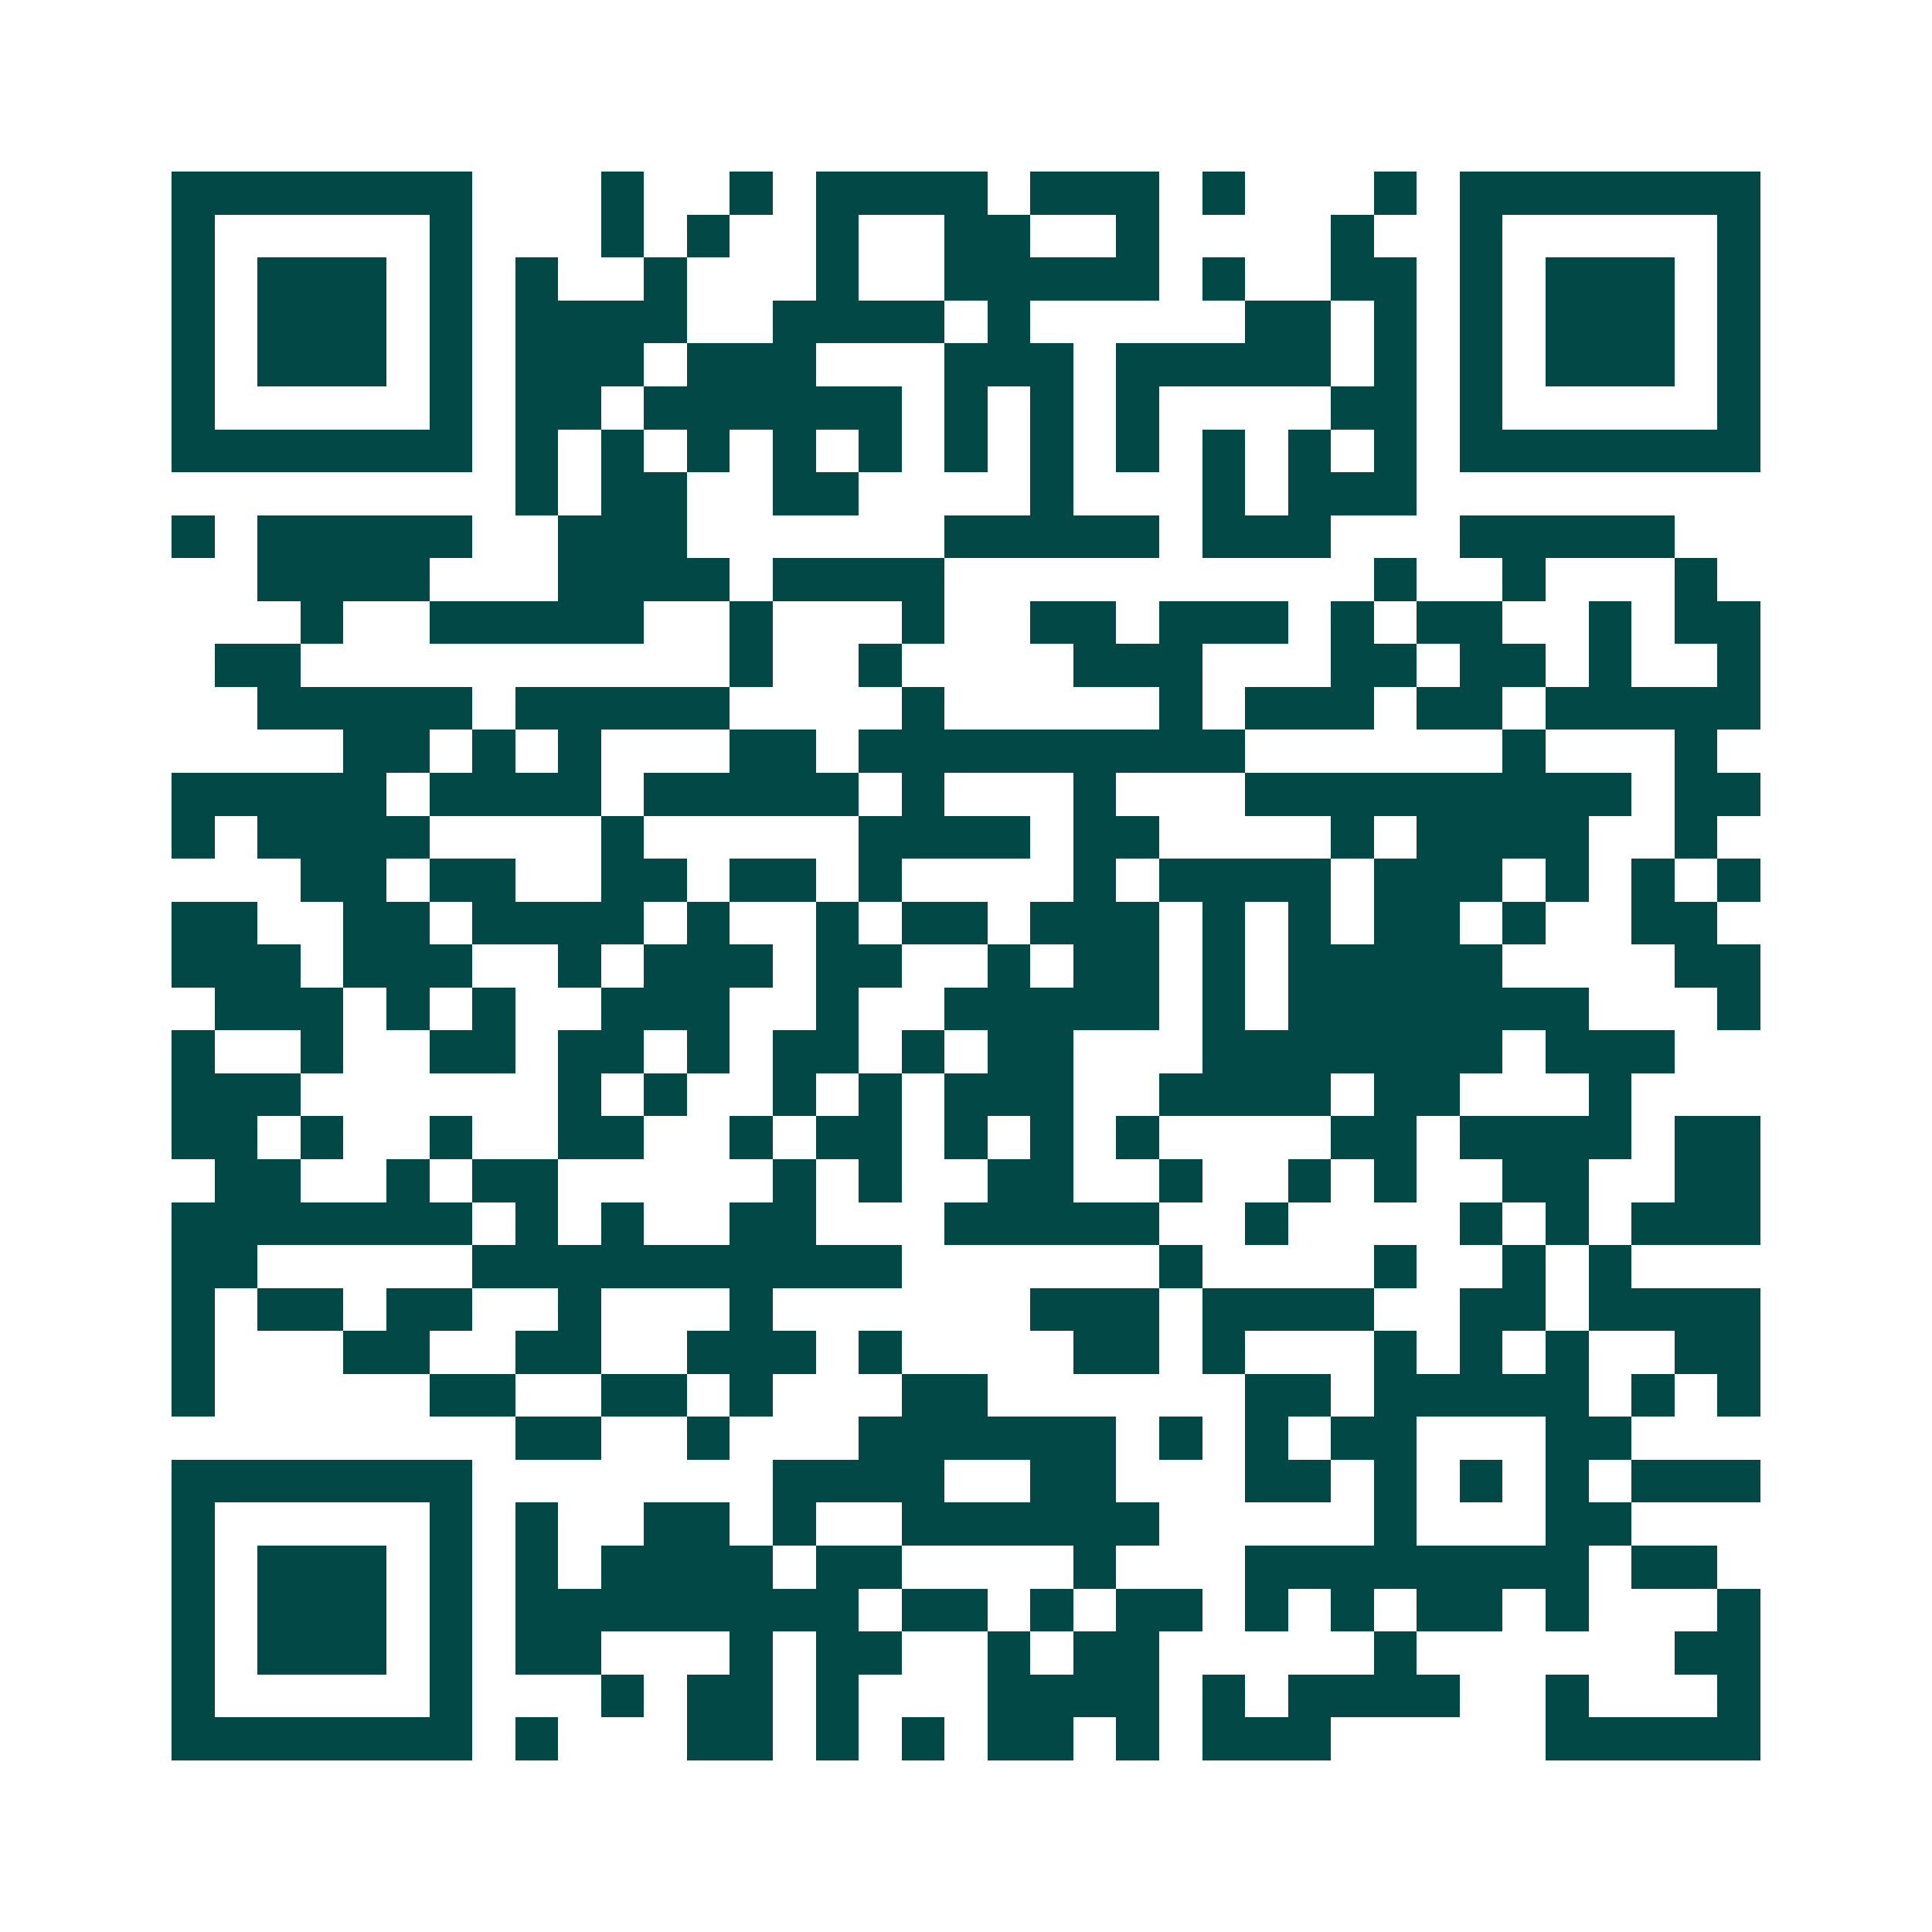 <svg xmlns="http://www.w3.org/2000/svg" width="200" height="200" viewBox="0 0 45 45" shape-rendering="crispEdges"><path fill="#ffffff" d="M0 0h45v45H0z"/><path stroke="#014847" d="M4 4.5h7m3 0h1m2 0h1m1 0h4m1 0h3m1 0h1m3 0h1m1 0h7M4 5.5h1m5 0h1m3 0h1m1 0h1m2 0h1m2 0h2m2 0h1m4 0h1m2 0h1m5 0h1M4 6.5h1m1 0h3m1 0h1m1 0h1m2 0h1m3 0h1m2 0h5m1 0h1m2 0h2m1 0h1m1 0h3m1 0h1M4 7.5h1m1 0h3m1 0h1m1 0h4m2 0h4m1 0h1m5 0h2m1 0h1m1 0h1m1 0h3m1 0h1M4 8.5h1m1 0h3m1 0h1m1 0h3m1 0h3m3 0h3m1 0h5m1 0h1m1 0h1m1 0h3m1 0h1M4 9.5h1m5 0h1m1 0h2m1 0h6m1 0h1m1 0h1m1 0h1m4 0h2m1 0h1m5 0h1M4 10.5h7m1 0h1m1 0h1m1 0h1m1 0h1m1 0h1m1 0h1m1 0h1m1 0h1m1 0h1m1 0h1m1 0h1m1 0h7M12 11.5h1m1 0h2m2 0h2m4 0h1m3 0h1m1 0h3M4 12.5h1m1 0h5m2 0h3m6 0h5m1 0h3m3 0h5M6 13.5h4m3 0h4m1 0h4m10 0h1m2 0h1m3 0h1M7 14.5h1m2 0h5m2 0h1m3 0h1m2 0h2m1 0h3m1 0h1m1 0h2m2 0h1m1 0h2M5 15.5h2m10 0h1m2 0h1m4 0h3m3 0h2m1 0h2m1 0h1m2 0h1M6 16.5h5m1 0h5m4 0h1m5 0h1m1 0h3m1 0h2m1 0h5M8 17.5h2m1 0h1m1 0h1m3 0h2m1 0h9m6 0h1m3 0h1M4 18.5h5m1 0h4m1 0h5m1 0h1m3 0h1m3 0h9m1 0h2M4 19.5h1m1 0h4m4 0h1m5 0h4m1 0h2m4 0h1m1 0h4m2 0h1M7 20.5h2m1 0h2m2 0h2m1 0h2m1 0h1m4 0h1m1 0h4m1 0h3m1 0h1m1 0h1m1 0h1M4 21.5h2m2 0h2m1 0h4m1 0h1m2 0h1m1 0h2m1 0h3m1 0h1m1 0h1m1 0h2m1 0h1m2 0h2M4 22.5h3m1 0h3m2 0h1m1 0h3m1 0h2m2 0h1m1 0h2m1 0h1m1 0h5m4 0h2M5 23.5h3m1 0h1m1 0h1m2 0h3m2 0h1m2 0h5m1 0h1m1 0h7m3 0h1M4 24.5h1m2 0h1m2 0h2m1 0h2m1 0h1m1 0h2m1 0h1m1 0h2m3 0h7m1 0h3M4 25.5h3m6 0h1m1 0h1m2 0h1m1 0h1m1 0h3m2 0h4m1 0h2m3 0h1M4 26.5h2m1 0h1m2 0h1m2 0h2m2 0h1m1 0h2m1 0h1m1 0h1m1 0h1m4 0h2m1 0h4m1 0h2M5 27.5h2m2 0h1m1 0h2m5 0h1m1 0h1m2 0h2m2 0h1m2 0h1m1 0h1m2 0h2m2 0h2M4 28.5h7m1 0h1m1 0h1m2 0h2m3 0h5m2 0h1m4 0h1m1 0h1m1 0h3M4 29.5h2m5 0h10m6 0h1m4 0h1m2 0h1m1 0h1M4 30.5h1m1 0h2m1 0h2m2 0h1m3 0h1m6 0h3m1 0h4m2 0h2m1 0h4M4 31.5h1m3 0h2m2 0h2m2 0h3m1 0h1m4 0h2m1 0h1m3 0h1m1 0h1m1 0h1m2 0h2M4 32.5h1m5 0h2m2 0h2m1 0h1m3 0h2m6 0h2m1 0h5m1 0h1m1 0h1M12 33.5h2m2 0h1m3 0h6m1 0h1m1 0h1m1 0h2m3 0h2M4 34.5h7m7 0h4m2 0h2m3 0h2m1 0h1m1 0h1m1 0h1m1 0h3M4 35.5h1m5 0h1m1 0h1m2 0h2m1 0h1m2 0h6m5 0h1m3 0h2M4 36.5h1m1 0h3m1 0h1m1 0h1m1 0h4m1 0h2m4 0h1m3 0h8m1 0h2M4 37.5h1m1 0h3m1 0h1m1 0h8m1 0h2m1 0h1m1 0h2m1 0h1m1 0h1m1 0h2m1 0h1m3 0h1M4 38.5h1m1 0h3m1 0h1m1 0h2m3 0h1m1 0h2m2 0h1m1 0h2m5 0h1m6 0h2M4 39.5h1m5 0h1m3 0h1m1 0h2m1 0h1m3 0h4m1 0h1m1 0h4m2 0h1m3 0h1M4 40.5h7m1 0h1m3 0h2m1 0h1m1 0h1m1 0h2m1 0h1m1 0h3m5 0h5"/></svg>
